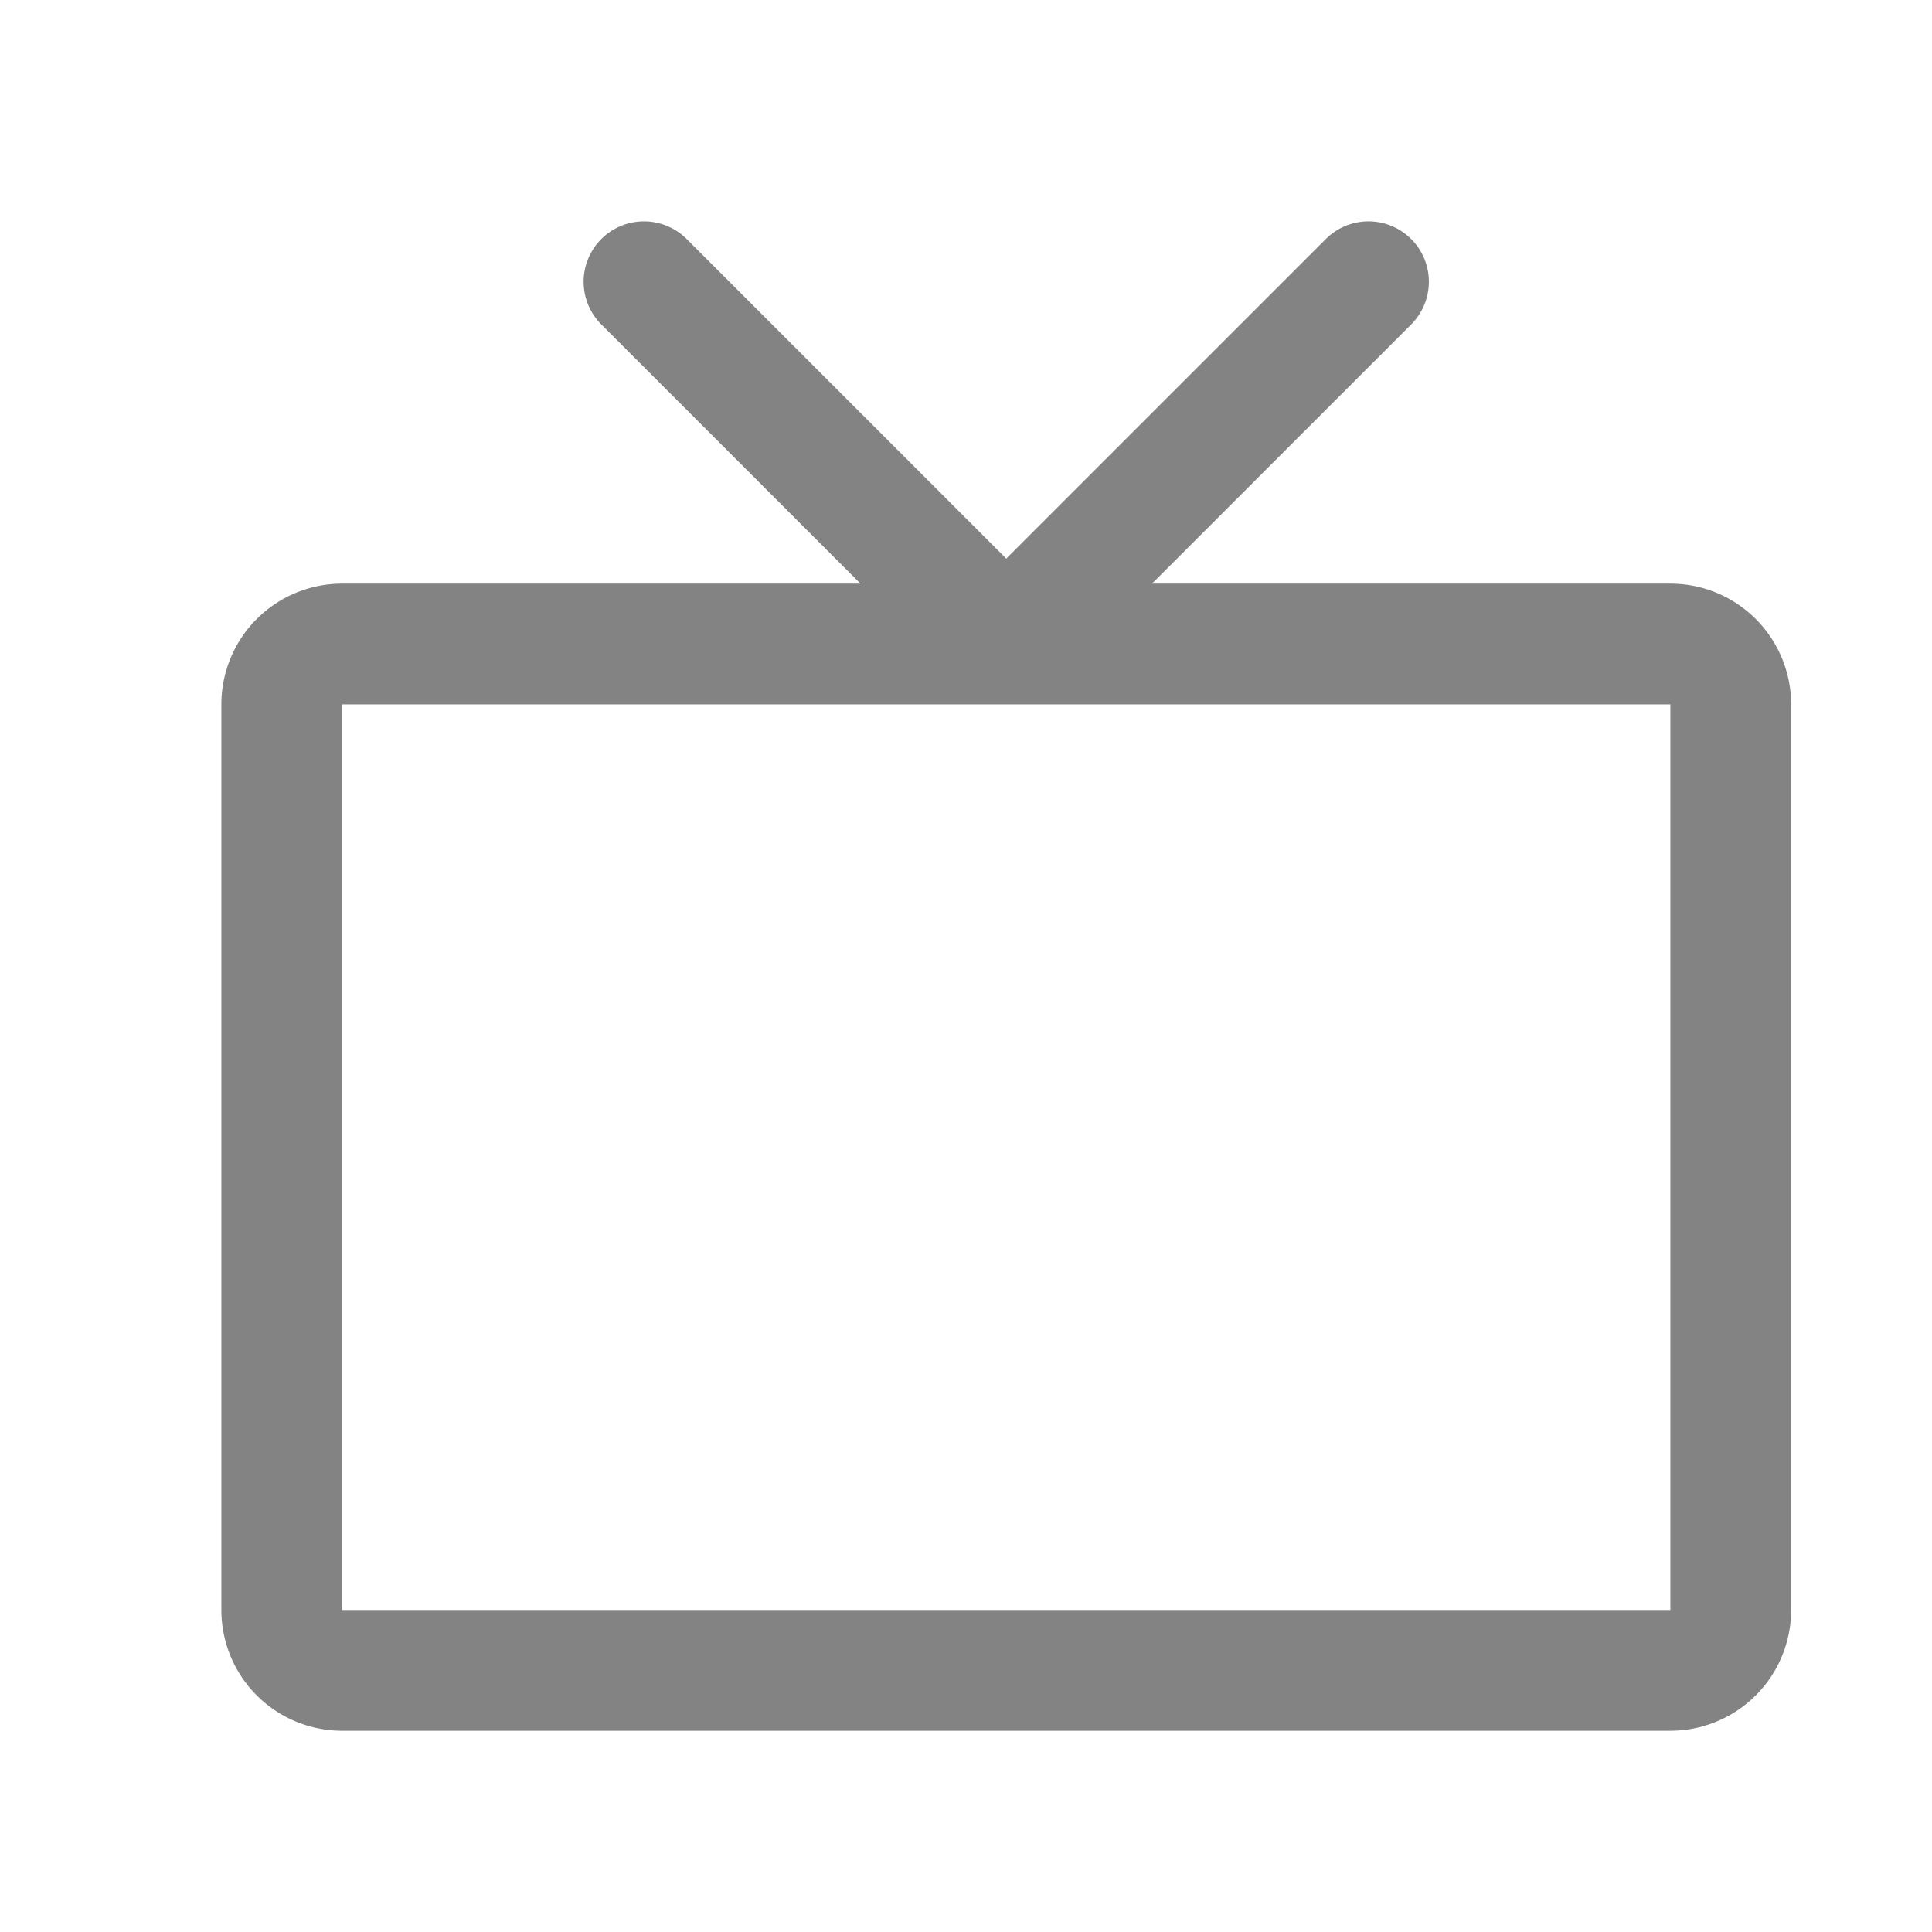 <svg xmlns="http://www.w3.org/2000/svg" width="24" height="24" viewBox="0 0 24 24">
  <g id="Group_187826" data-name="Group 187826" transform="translate(12245 13883)">
    <rect id="Rectangle_81713" data-name="Rectangle 81713" width="24" height="24" transform="translate(-12245 -13883)" fill="none"/>
    <path id="entertainment" d="M7.5,2.25,12,6.75l4.5-4.5M3.75,6.75h16.5A.75.75,0,0,1,21,7.5V18.75a.75.75,0,0,1-.75.75H3.75A.75.75,0,0,1,3,18.75V7.5A.75.75,0,0,1,3.75,6.75Z" transform="translate(-12244.5 -13881.75)" fill="none" stroke="#838383" stroke-linecap="round" stroke-linejoin="round" stroke-width="1.5"/>
  </g>
</svg>
